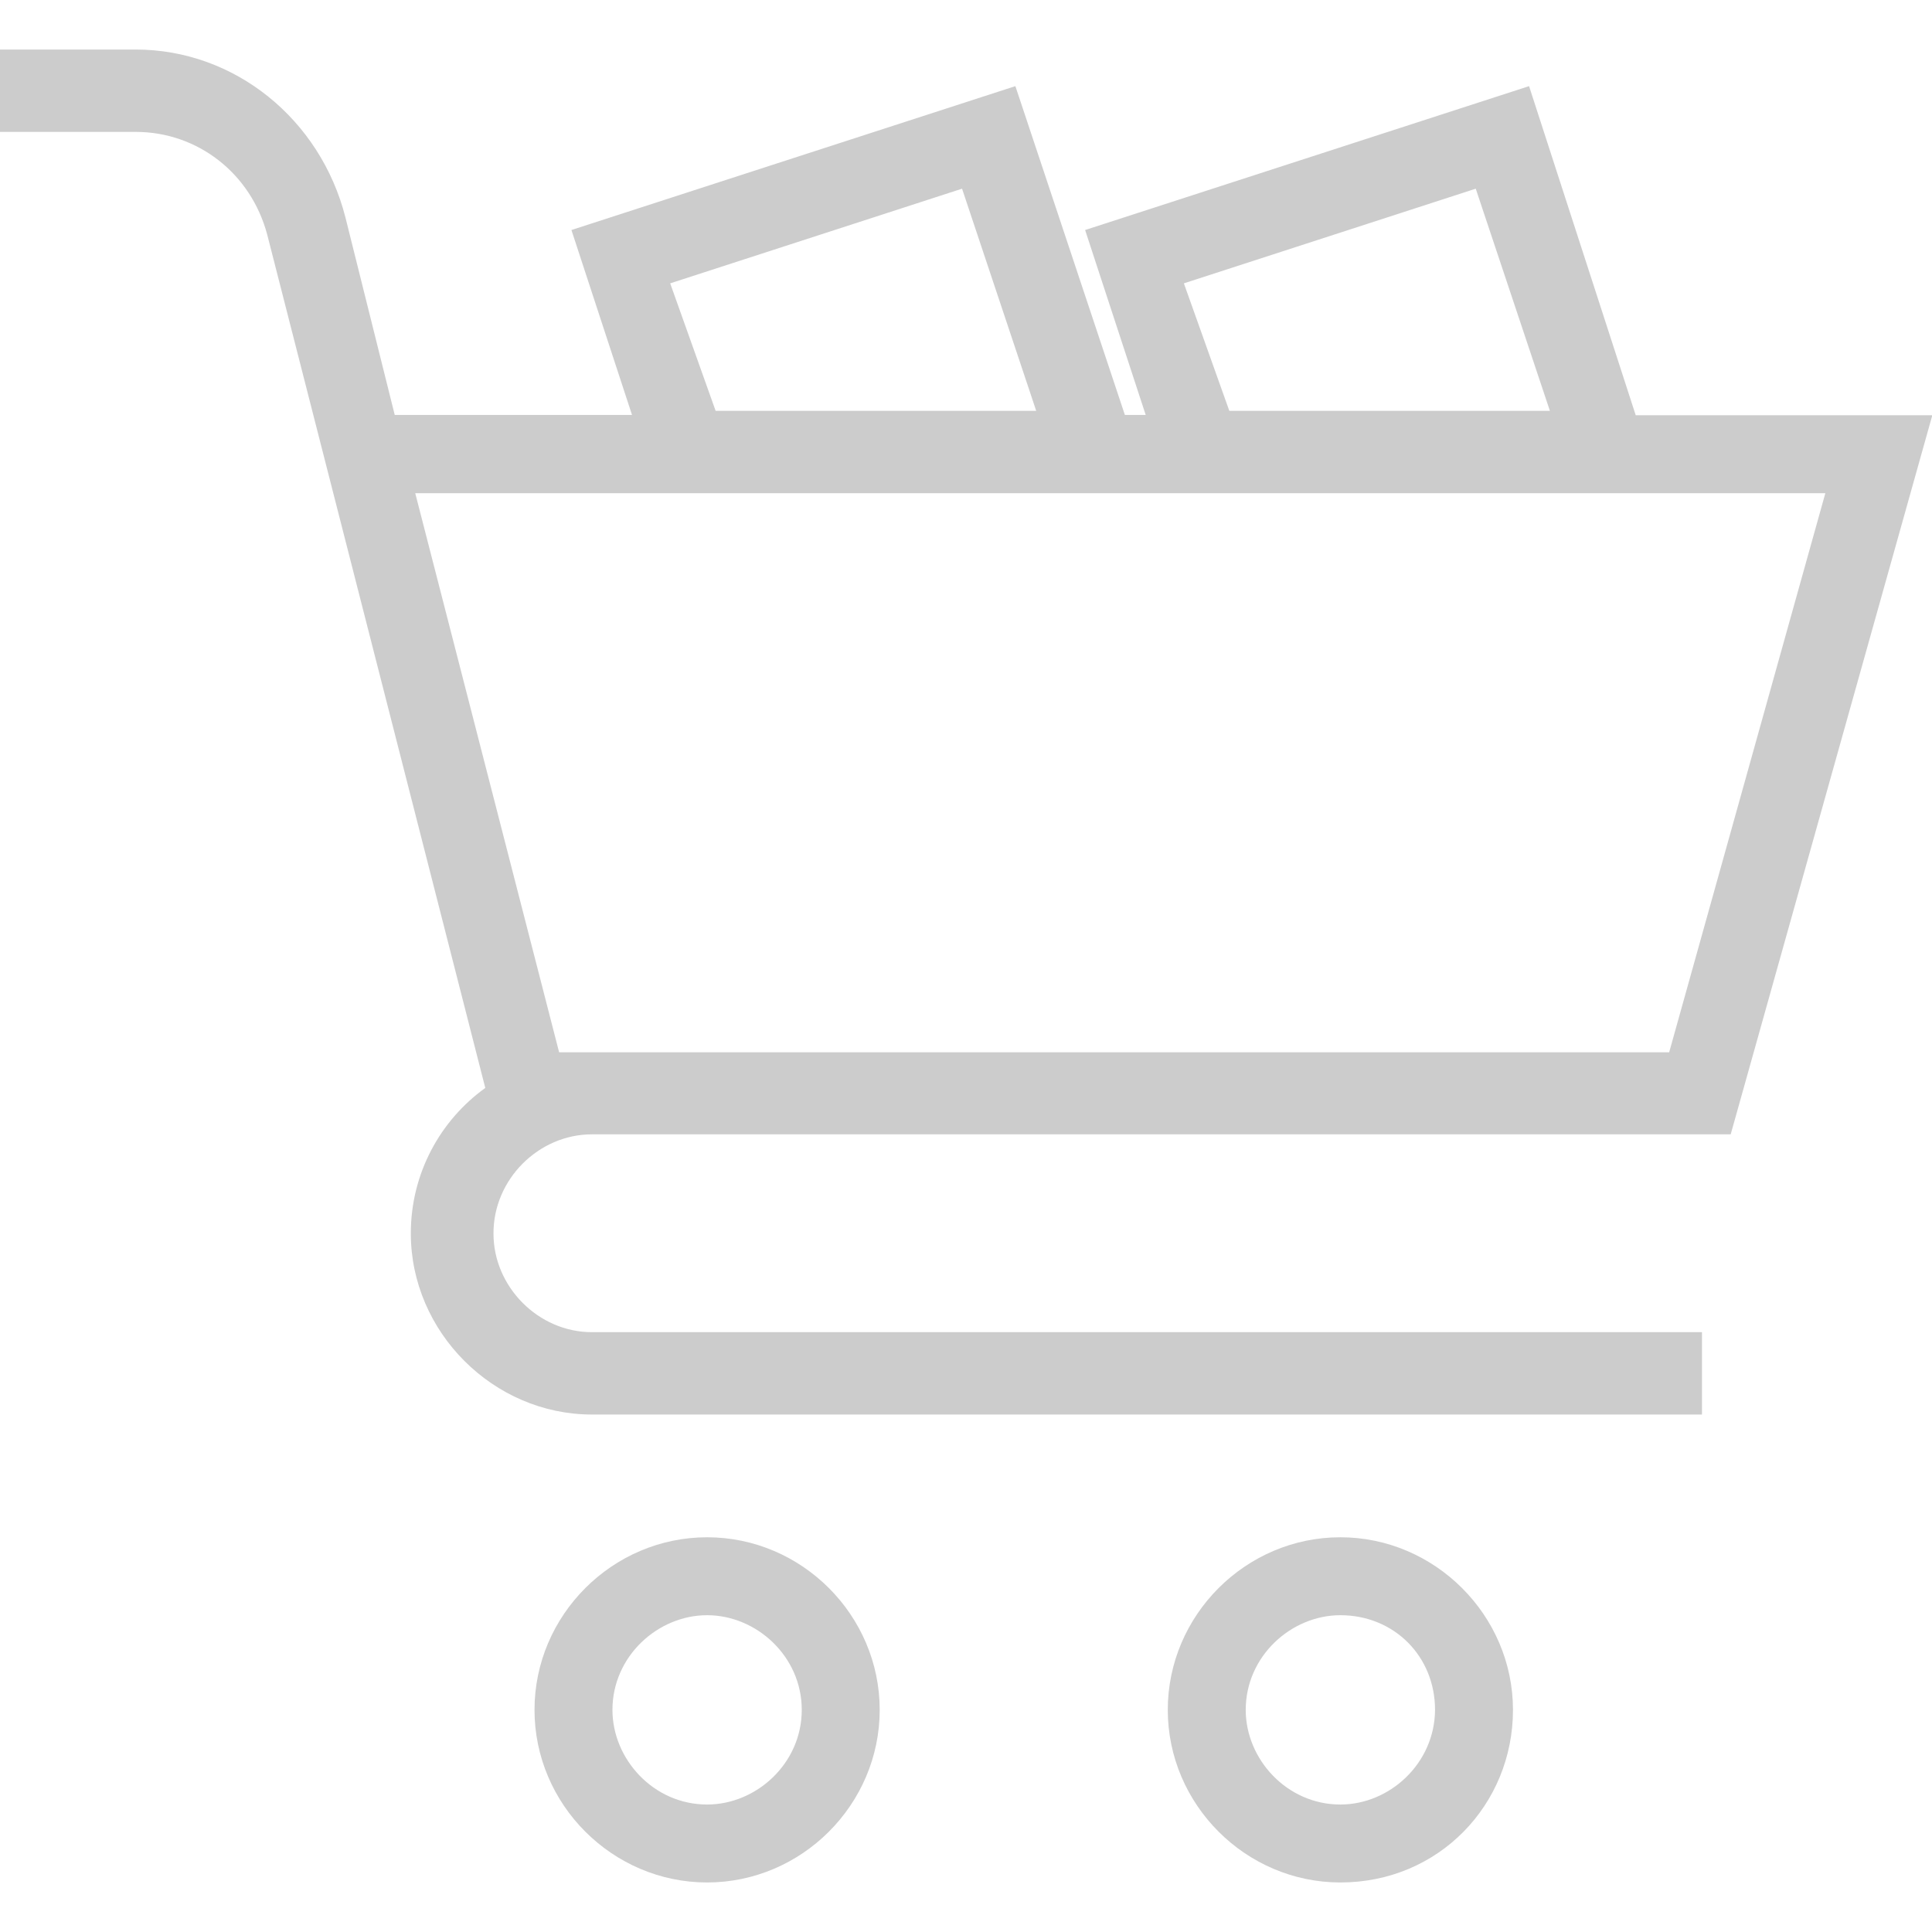 <?xml version="1.0" encoding="utf-8"?>
<!-- Generator: Adobe Illustrator 23.0.1, SVG Export Plug-In . SVG Version: 6.00 Build 0)  -->
<svg version="1.1" id="Capa_1" xmlns="http://www.w3.org/2000/svg" xmlns:xlink="http://www.w3.org/1999/xlink" x="0px" y="0px"
	 viewBox="0 0 612.3 612.3" style="enable-background:new 0 0 612.3 612.3;" xml:space="preserve">
<style type="text/css">
	.st0{fill:#CCCCCC;}
</style>
<g>
	<g>
		<g>
			<path class="st0" d="M187.6,359.5h360.9l63.9-227.9h-94L484.6,27.3L343.9,72.9l19.2,58.6h-6.6L321.8,27.3L181.1,72.9l19.2,58.6
				h-75.2L109.5,69C101.6,37.8,74.4,15.7,43,15.7H0v26.1h43c19.5,0,36.5,13,41.7,32.6l69.1,270.4c-14.2,10.2-23.6,27-23.6,46.1
				c0,31.2,26.1,57.4,57.4,57.4h351.8v-26.1H187.6c-17,0-31.2-14.4-31.2-31.2C156.3,373.8,170.7,359.5,187.6,359.5L187.6,359.5z
				 M467.7,59.8l23.5,70.4H389.6l-14.4-40.4L467.7,59.8z M304.9,59.8l23.5,70.4H226.8l-14.4-40.4L304.9,59.8z M578.5,156.3
				L529,333.5H177.2l-45.6-177.2L578.5,156.3L578.5,156.3z"/>
			<path class="st0" d="M424.8,487.2c-30,0-54.7,24.7-54.7,54.7c0,30,24.7,54.7,54.7,54.7c31.2,0,54.7-24.7,54.7-54.7
				C479.5,511.9,454.7,487.2,424.8,487.2z M424.8,571.9c-17,0-30-14.4-30-30c0-17,14.4-30,30-30c17,0,30,13,30,30
				C454.7,558.9,440.4,571.9,424.8,571.9z"/>
			<path class="st0" d="M224.1,487.2c-30,0-54.7,24.7-54.7,54.7c0,30,24.7,54.7,54.7,54.7s54.7-24.7,54.7-54.7
				C278.8,511.9,254.1,487.2,224.1,487.2z M224.1,571.9c-17,0-30-14.4-30-30c0-17,14.4-30,30-30s30,13,30,30
				C254.1,558.9,239.7,571.9,224.1,571.9z"/>
		</g>
	</g>
</g>
</svg>
